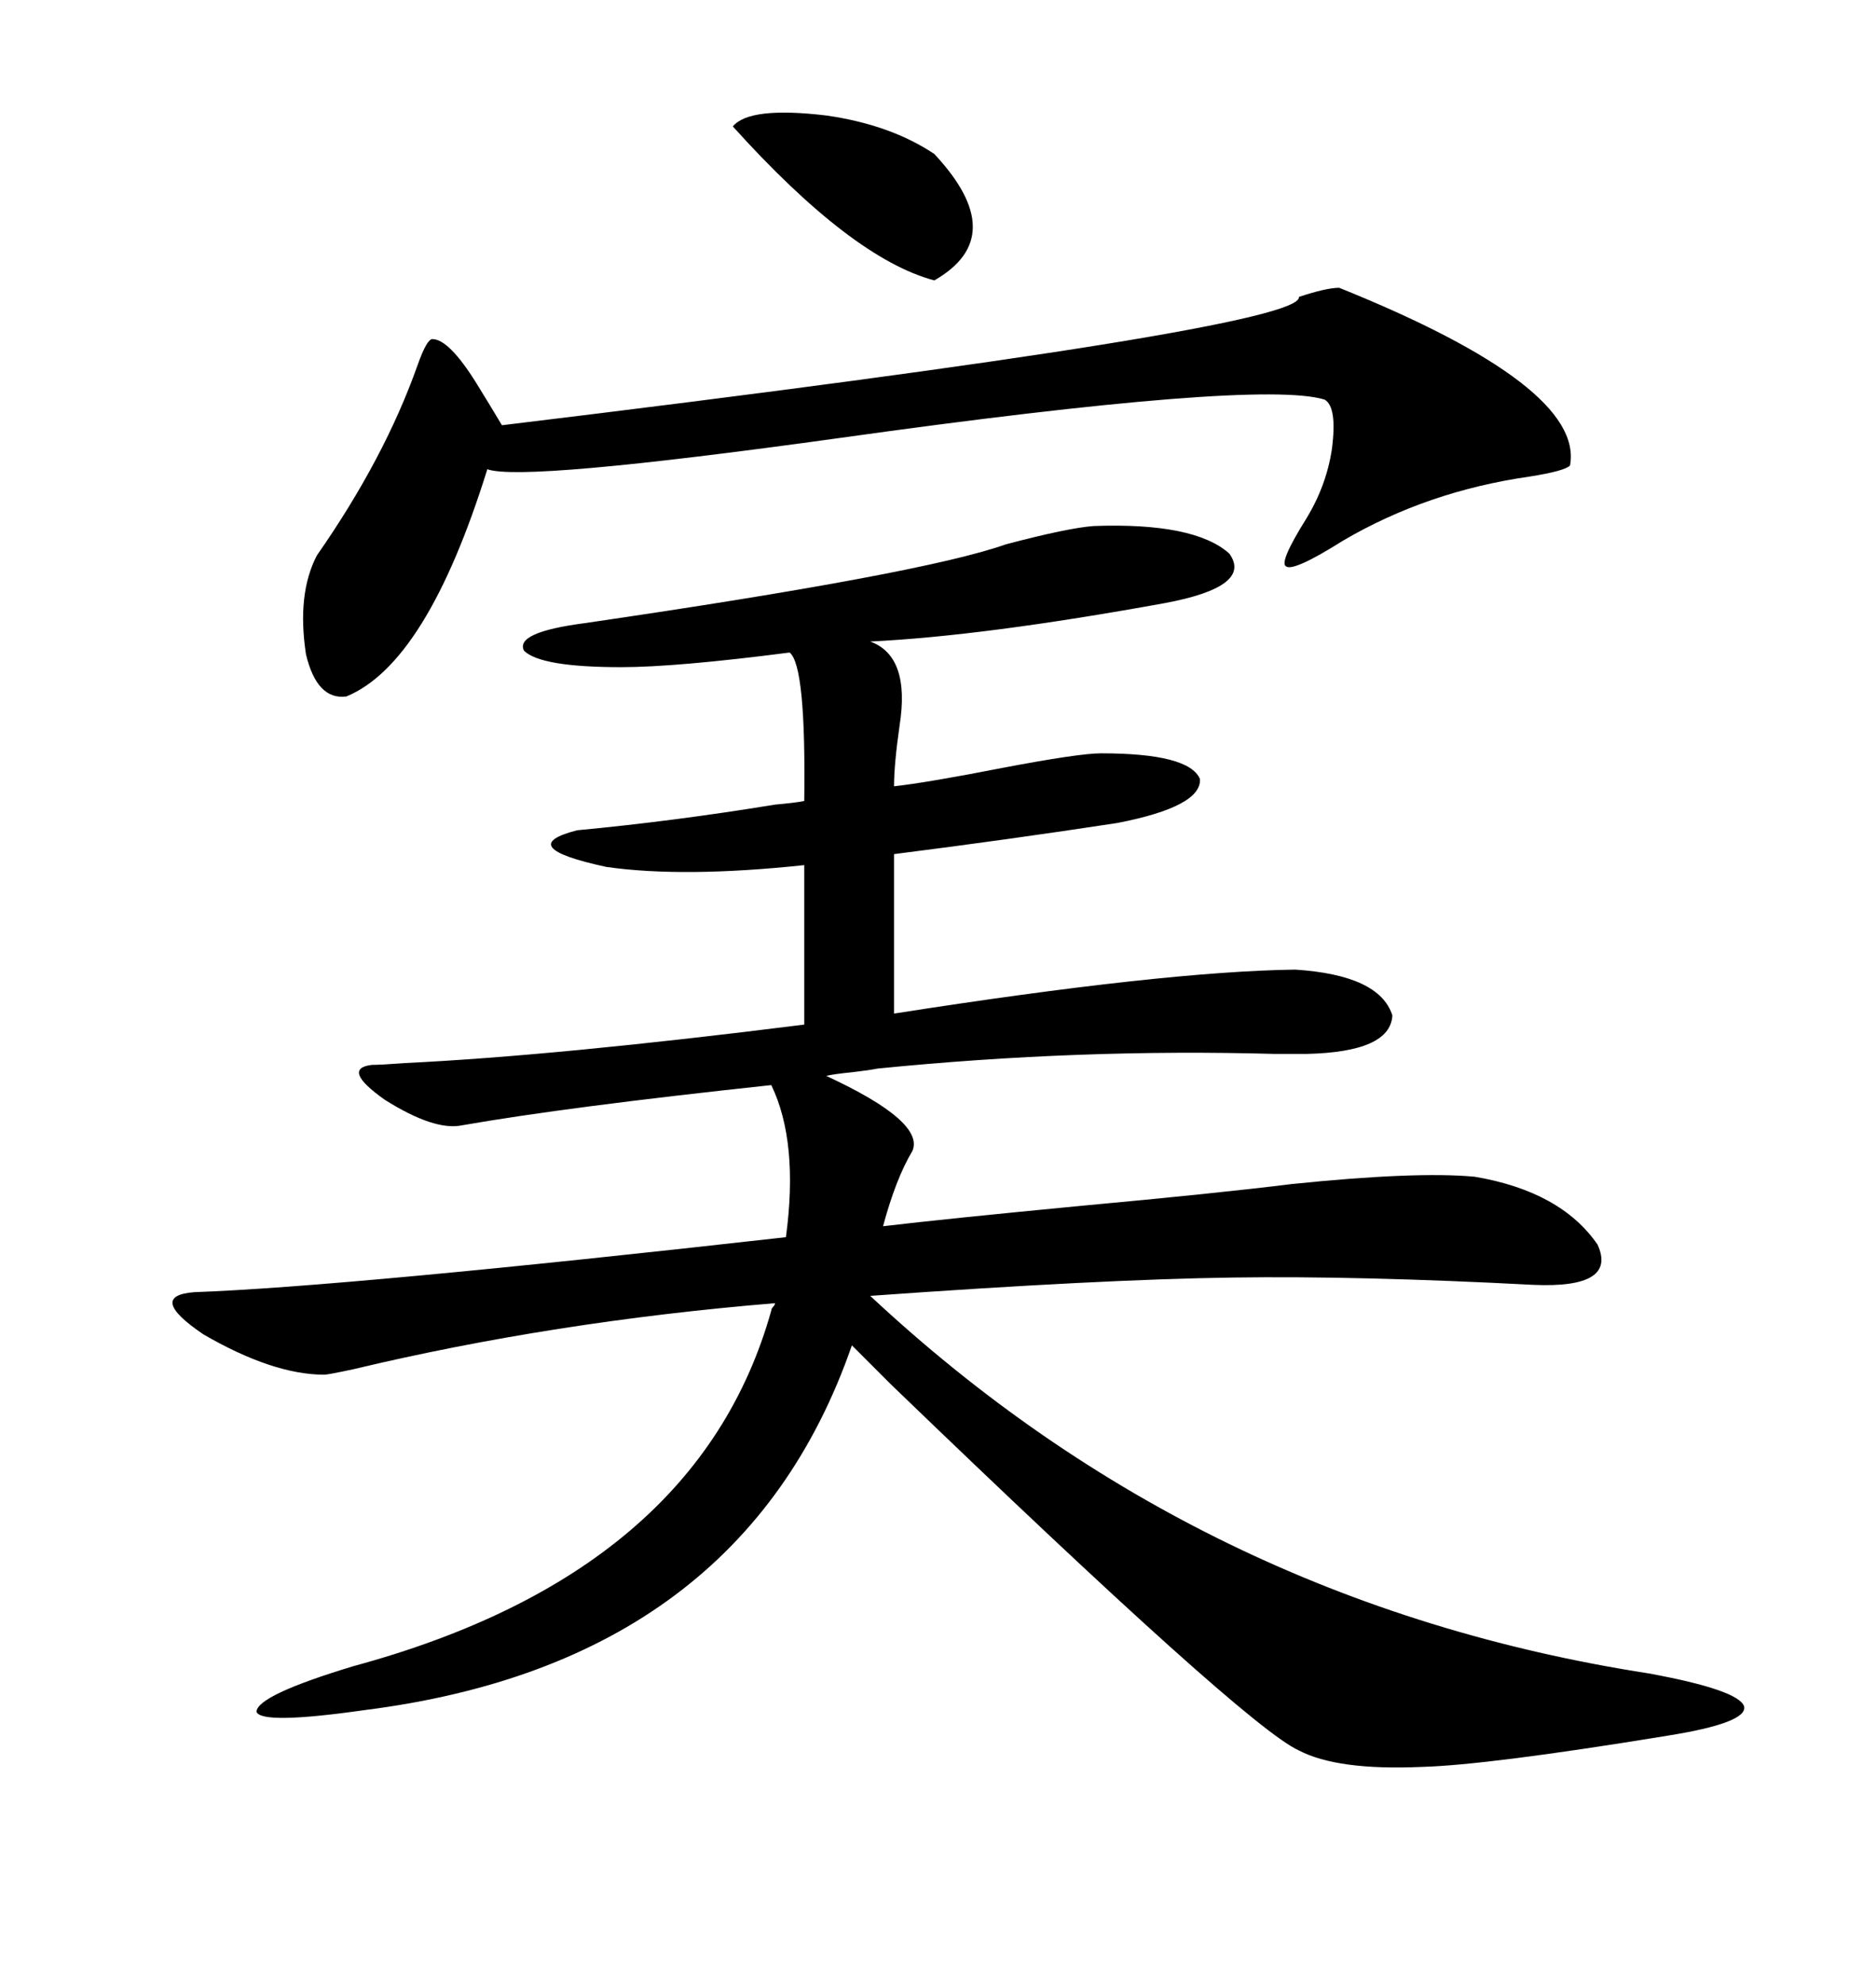 <svg xmlns="http://www.w3.org/2000/svg" xmlns:xlink="http://www.w3.org/1999/xlink" width="300" height="317.285"><path d="M51.86 219.73L51.86 219.73Q43.65 219.73 32.52 213.28L32.52 213.28Q23.44 207.13 31.05 206.54L31.05 206.54Q55.37 205.66 125.68 197.75L125.68 197.75Q127.73 182.52 123.34 173.44L123.34 173.44Q90.53 176.95 73.83 179.88L73.83 179.88Q69.43 180.76 61.52 175.78L61.52 175.78Q54.49 170.80 59.47 170.21L59.47 170.21Q60.94 170.21 64.75 169.92L64.75 169.92Q89.06 168.75 128.61 163.77L128.61 163.77L128.61 138.28Q109.28 140.33 96.97 138.57L96.97 138.57Q82.03 135.35 92.29 132.71L92.29 132.71Q107.81 131.25 123.93 128.61L123.93 128.61Q127.15 128.32 128.61 128.03L128.61 128.03Q128.91 106.35 126.27 104.30L126.27 104.30Q108.11 106.64 99.32 106.64L99.32 106.64Q86.43 106.64 83.79 104.00L83.79 104.00Q82.32 101.07 93.46 99.61L93.46 99.61Q147.66 91.70 160.84 87.01L160.84 87.01Q170.80 84.38 174.90 84.08L174.90 84.08Q191.02 83.50 196.58 88.48L196.58 88.48Q200.39 93.75 186.33 96.39L186.33 96.39Q157.32 101.66 139.16 102.54L139.16 102.54Q145.61 104.88 143.85 116.02L143.85 116.02Q142.97 122.17 142.97 125.68L142.97 125.68Q148.24 125.10 160.25 122.75L160.25 122.75Q172.56 120.41 176.07 120.41L176.07 120.41Q190.14 120.41 191.89 124.51L191.89 124.51Q192.19 128.91 178.71 131.54L178.71 131.54Q161.43 134.18 142.97 136.52L142.97 136.52L142.97 162.01Q186.04 155.27 207.13 154.98L207.13 154.98Q220.61 155.86 222.66 162.30L222.66 162.30Q222.36 168.16 208.89 168.46L208.89 168.46Q207.71 168.46 203.91 168.46L203.91 168.46Q172.56 167.58 140.33 170.80L140.33 170.80Q138.87 171.09 136.23 171.39L136.23 171.39Q133.30 171.68 132.13 171.97L132.13 171.97Q147.95 179.30 145.90 183.98L145.90 183.98Q143.26 188.38 141.21 196.00L141.21 196.00Q151.17 194.82 172.56 192.77L172.56 192.77Q194.82 190.72 206.54 189.26L206.54 189.26Q226.46 187.21 235.84 188.09L235.84 188.09Q249.61 190.43 255.47 198.93L255.47 198.93Q258.69 205.96 245.21 205.37L245.21 205.37Q217.38 203.91 197.17 204.20L197.17 204.20Q176.07 204.49 139.16 207.13L139.16 207.13Q191.89 256.35 263.67 267.48L263.67 267.48Q278.03 270.12 278.91 272.75L278.91 272.75Q279.49 275.39 266.60 277.44L266.60 277.44Q237.89 282.13 227.34 282.42L227.34 282.42Q213.87 283.01 207.71 279.79L207.71 279.79Q199.22 275.98 142.38 221.19L142.38 221.19Q137.99 216.80 136.23 215.04L136.23 215.04Q118.65 265.72 58.30 273.34L58.30 273.34Q41.89 275.68 41.02 273.63L41.02 273.63Q41.02 271.00 56.54 266.31L56.54 266.31Q111.62 251.37 123.34 209.47L123.34 209.47Q123.34 209.18 123.63 208.89L123.63 208.89Q123.93 208.59 123.93 208.30L123.93 208.30Q88.48 211.23 56.54 218.85L56.54 218.85Q52.44 219.73 51.86 219.73ZM214.16 46.00L214.16 46.00Q253.42 61.82 251.07 74.41L251.07 74.41Q250.20 75.29 244.63 76.17L244.63 76.17Q228.22 78.52 214.75 86.43L214.75 86.43Q206.84 91.41 205.66 90.53L205.66 90.53Q204.49 89.94 208.89 82.91L208.89 82.91Q212.11 77.64 212.99 71.78L212.99 71.78Q213.87 65.04 211.82 63.87L211.82 63.87Q201.27 60.64 134.18 70.02L134.18 70.02Q83.50 77.05 77.93 75L77.93 75Q68.26 106.05 55.37 111.33L55.37 111.33Q50.68 111.91 48.93 104.59L48.93 104.59Q47.46 94.92 50.68 88.77L50.68 88.77Q61.52 73.24 66.80 58.30L66.80 58.30Q68.26 54.20 69.14 54.20L69.14 54.20Q71.78 54.20 76.17 61.23L76.17 61.23Q78.52 65.04 80.27 67.97L80.27 67.97Q208.59 52.44 207.71 47.46L207.71 47.46Q212.11 46.00 214.16 46.00ZM117.19 20.21L117.19 20.21Q119.82 16.99 132.13 18.46L132.13 18.46Q142.38 19.92 149.41 24.61L149.41 24.61Q161.72 37.79 149.41 44.82L149.41 44.82Q136.23 41.31 117.19 20.21Z"/></svg>